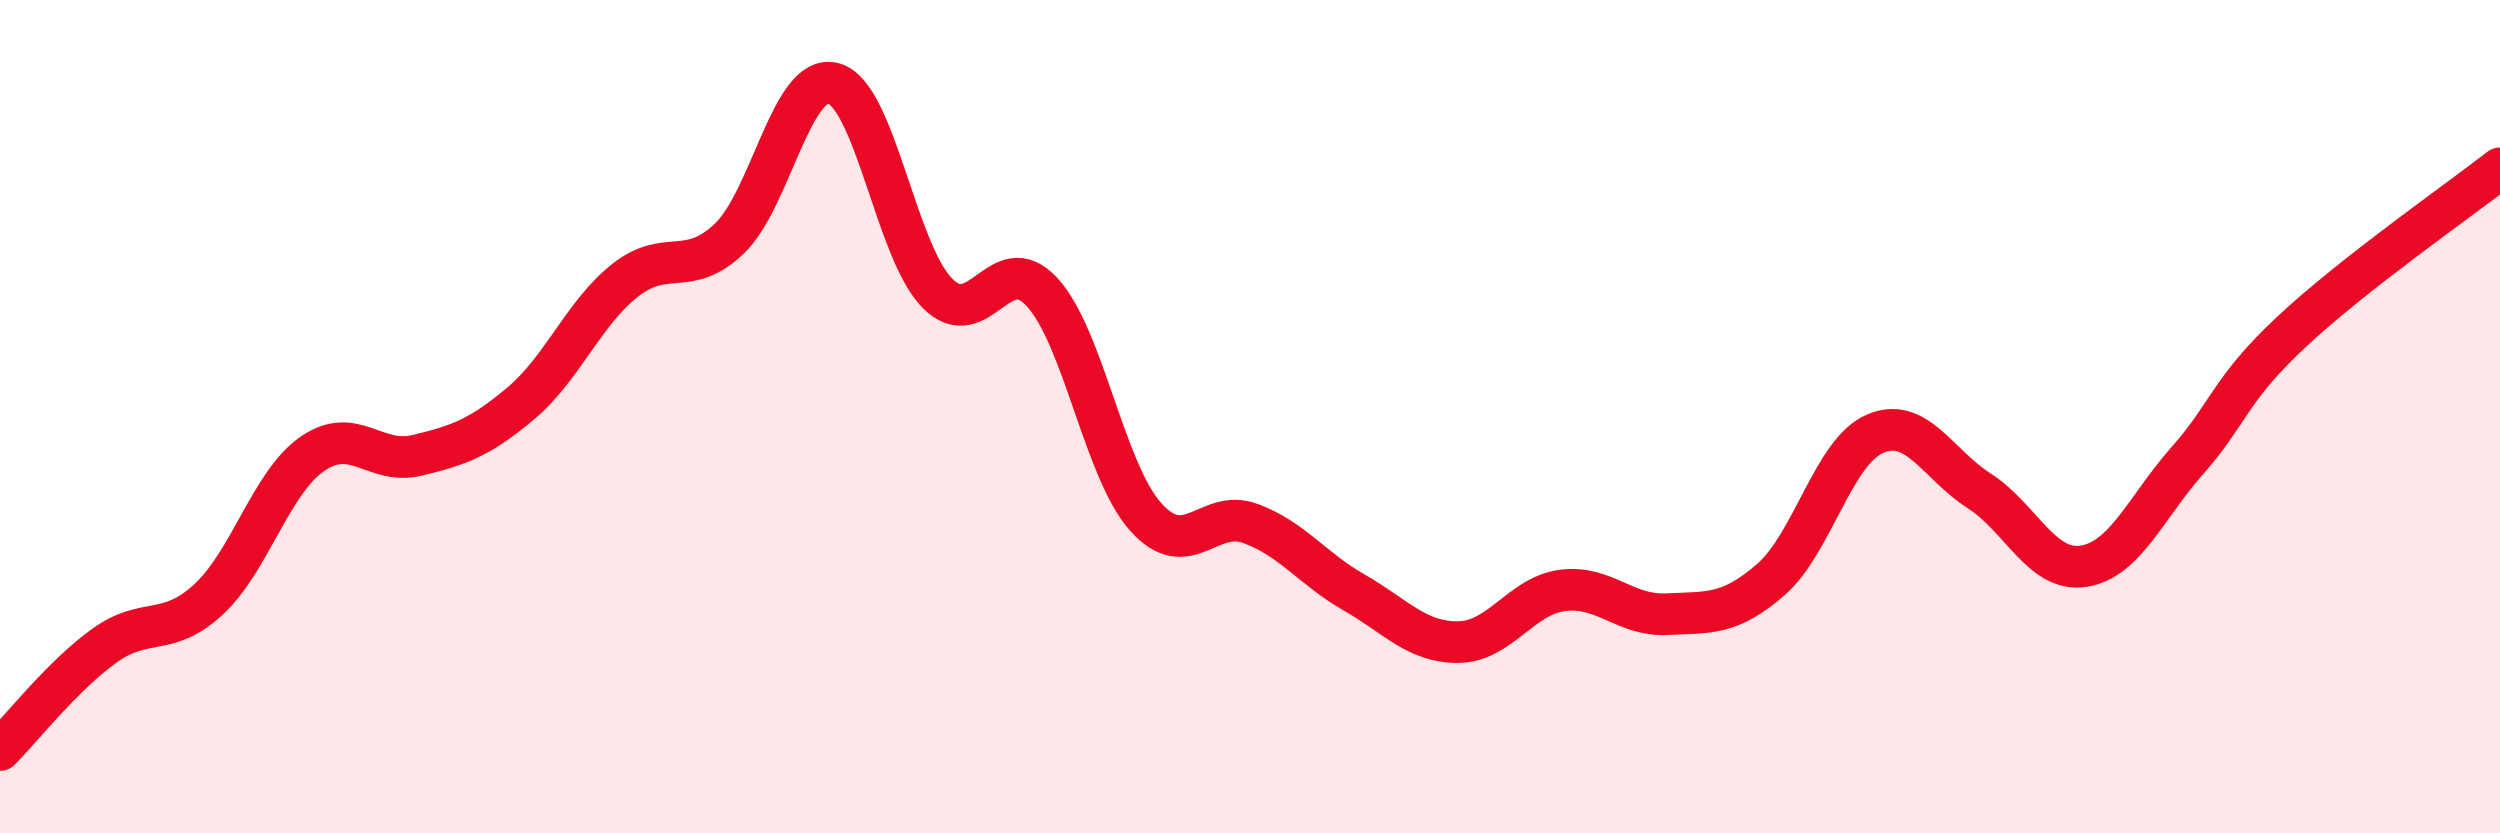 
    <svg width="60" height="20" viewBox="0 0 60 20" xmlns="http://www.w3.org/2000/svg">
      <path
        d="M 0,18 C 0.5,17.5 1.5,16.22 2.5,15.5 C 3.5,14.78 4,15.31 5,14.39 C 6,13.47 6.5,11.58 7.5,10.89 C 8.5,10.2 9,11.17 10,10.93 C 11,10.69 11.5,10.52 12.5,9.68 C 13.5,8.84 14,7.52 15,6.73 C 16,5.94 16.5,6.68 17.5,5.73 C 18.5,4.78 19,1.74 20,2 C 21,2.26 21.5,6.04 22.5,7.04 C 23.5,8.04 24,5.93 25,7 C 26,8.07 26.5,11.3 27.5,12.41 C 28.5,13.52 29,12.2 30,12.56 C 31,12.92 31.5,13.65 32.5,14.22 C 33.5,14.79 34,15.42 35,15.41 C 36,15.4 36.5,14.3 37.5,14.17 C 38.5,14.04 39,14.79 40,14.74 C 41,14.69 41.5,14.78 42.5,13.91 C 43.5,13.04 44,10.84 45,10.41 C 46,9.98 46.5,11.14 47.5,11.78 C 48.5,12.42 49,13.74 50,13.59 C 51,13.44 51.5,12.18 52.5,11.05 C 53.5,9.92 53.5,9.36 55,7.96 C 56.5,6.56 59,4.82 60,4.04L60 20L0 20Z"
        fill="#EB0A25"
        opacity="0.1"
        stroke-linecap="round"
        stroke-linejoin="round"
      />
      <path
        d="M 0,18 C 0.5,17.5 1.5,16.22 2.5,15.5 C 3.5,14.78 4,15.31 5,14.39 C 6,13.47 6.5,11.58 7.5,10.89 C 8.5,10.2 9,11.17 10,10.93 C 11,10.69 11.5,10.52 12.5,9.68 C 13.5,8.84 14,7.52 15,6.73 C 16,5.94 16.5,6.68 17.5,5.73 C 18.5,4.78 19,1.74 20,2 C 21,2.26 21.5,6.04 22.5,7.04 C 23.5,8.04 24,5.93 25,7 C 26,8.07 26.5,11.3 27.5,12.41 C 28.5,13.52 29,12.2 30,12.56 C 31,12.92 31.5,13.65 32.5,14.22 C 33.5,14.79 34,15.42 35,15.41 C 36,15.4 36.5,14.3 37.5,14.17 C 38.5,14.04 39,14.79 40,14.74 C 41,14.69 41.5,14.78 42.5,13.91 C 43.5,13.04 44,10.84 45,10.41 C 46,9.98 46.5,11.14 47.5,11.78 C 48.5,12.42 49,13.74 50,13.59 C 51,13.44 51.5,12.18 52.5,11.05 C 53.5,9.92 53.5,9.36 55,7.96 C 56.5,6.56 59,4.82 60,4.04"
        stroke="#EB0A25"
        stroke-width="1"
        fill="none"
        stroke-linecap="round"
        stroke-linejoin="round"
      />
    </svg>
  